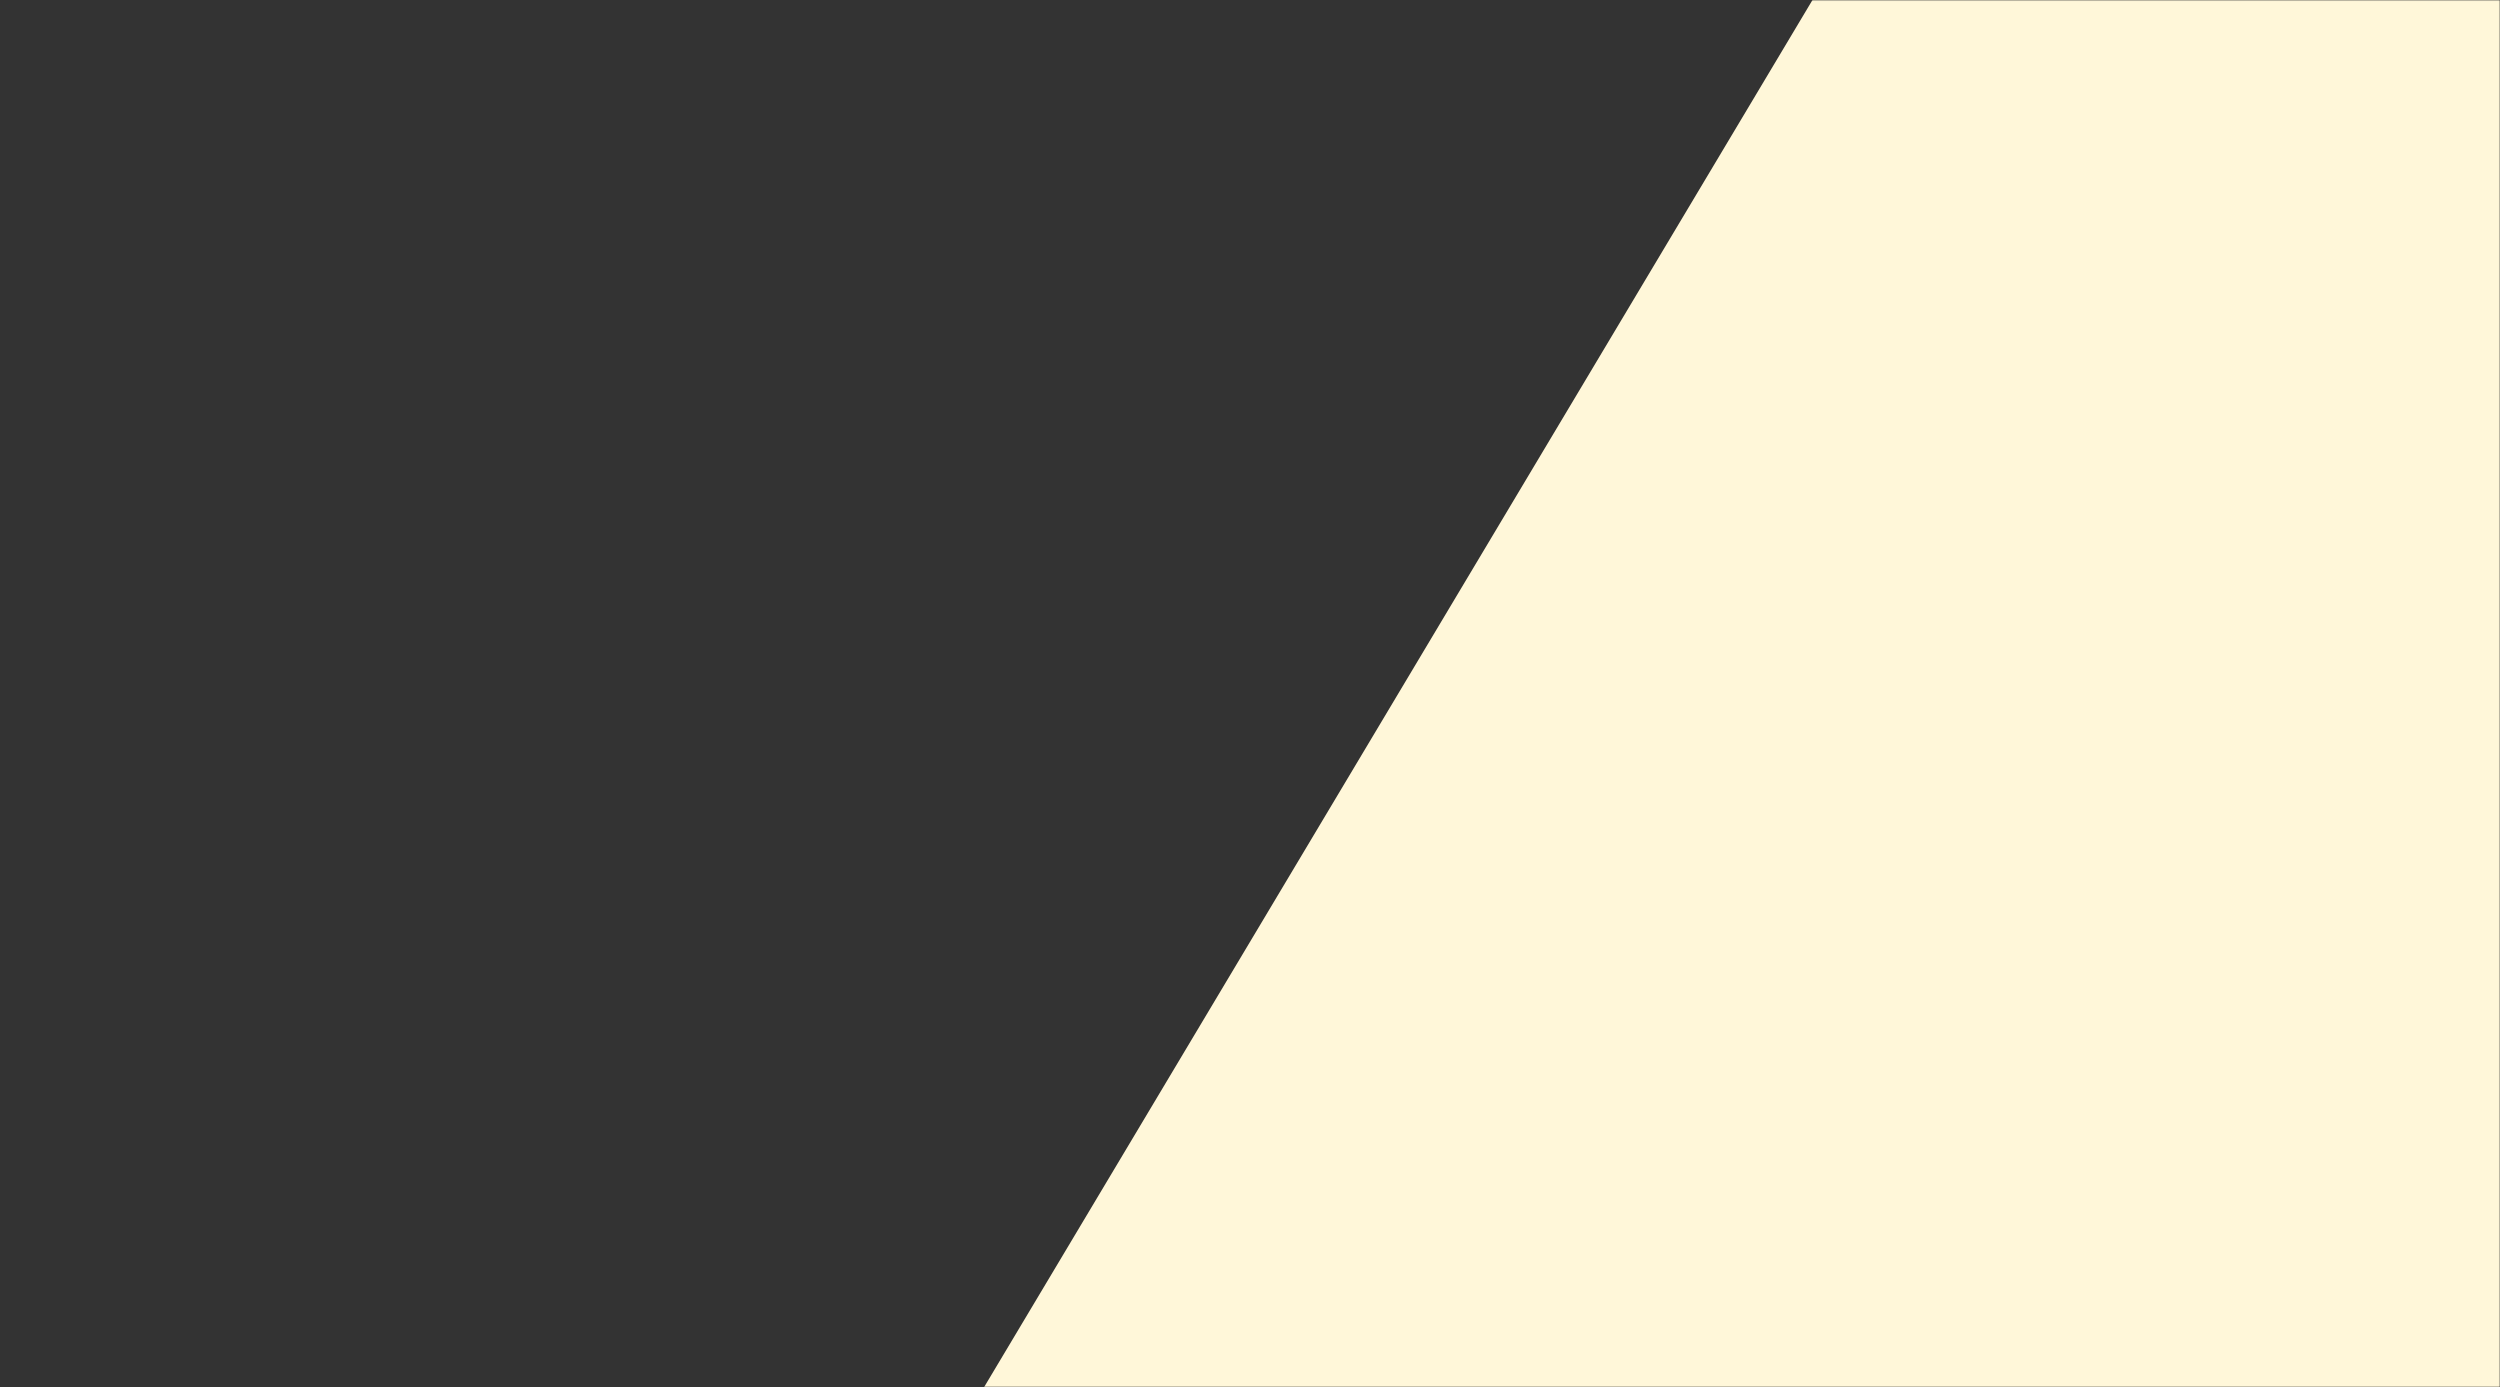 <?xml version="1.0" encoding="UTF-8"?> <svg xmlns="http://www.w3.org/2000/svg" width="820" height="455" viewBox="0 0 820 455" fill="none"><rect x="0" y="0" width="820" height="455" fill="#333333" stroke="none"/> <mask id="mask0_925:462" style="mask-type:alpha" maskUnits="userSpaceOnUse" x="0" y="0" width="820" height="455"> <rect width="820" height="455" fill="#C4C4C4"></rect> </mask> <g mask="url(#mask0_925:462)"> <rect width="774.973" height="535.487" transform="matrix(0.513 -0.859 0.873 0.487 282 523.264)" fill="#FFF7D9"></rect> </g> </svg> 
